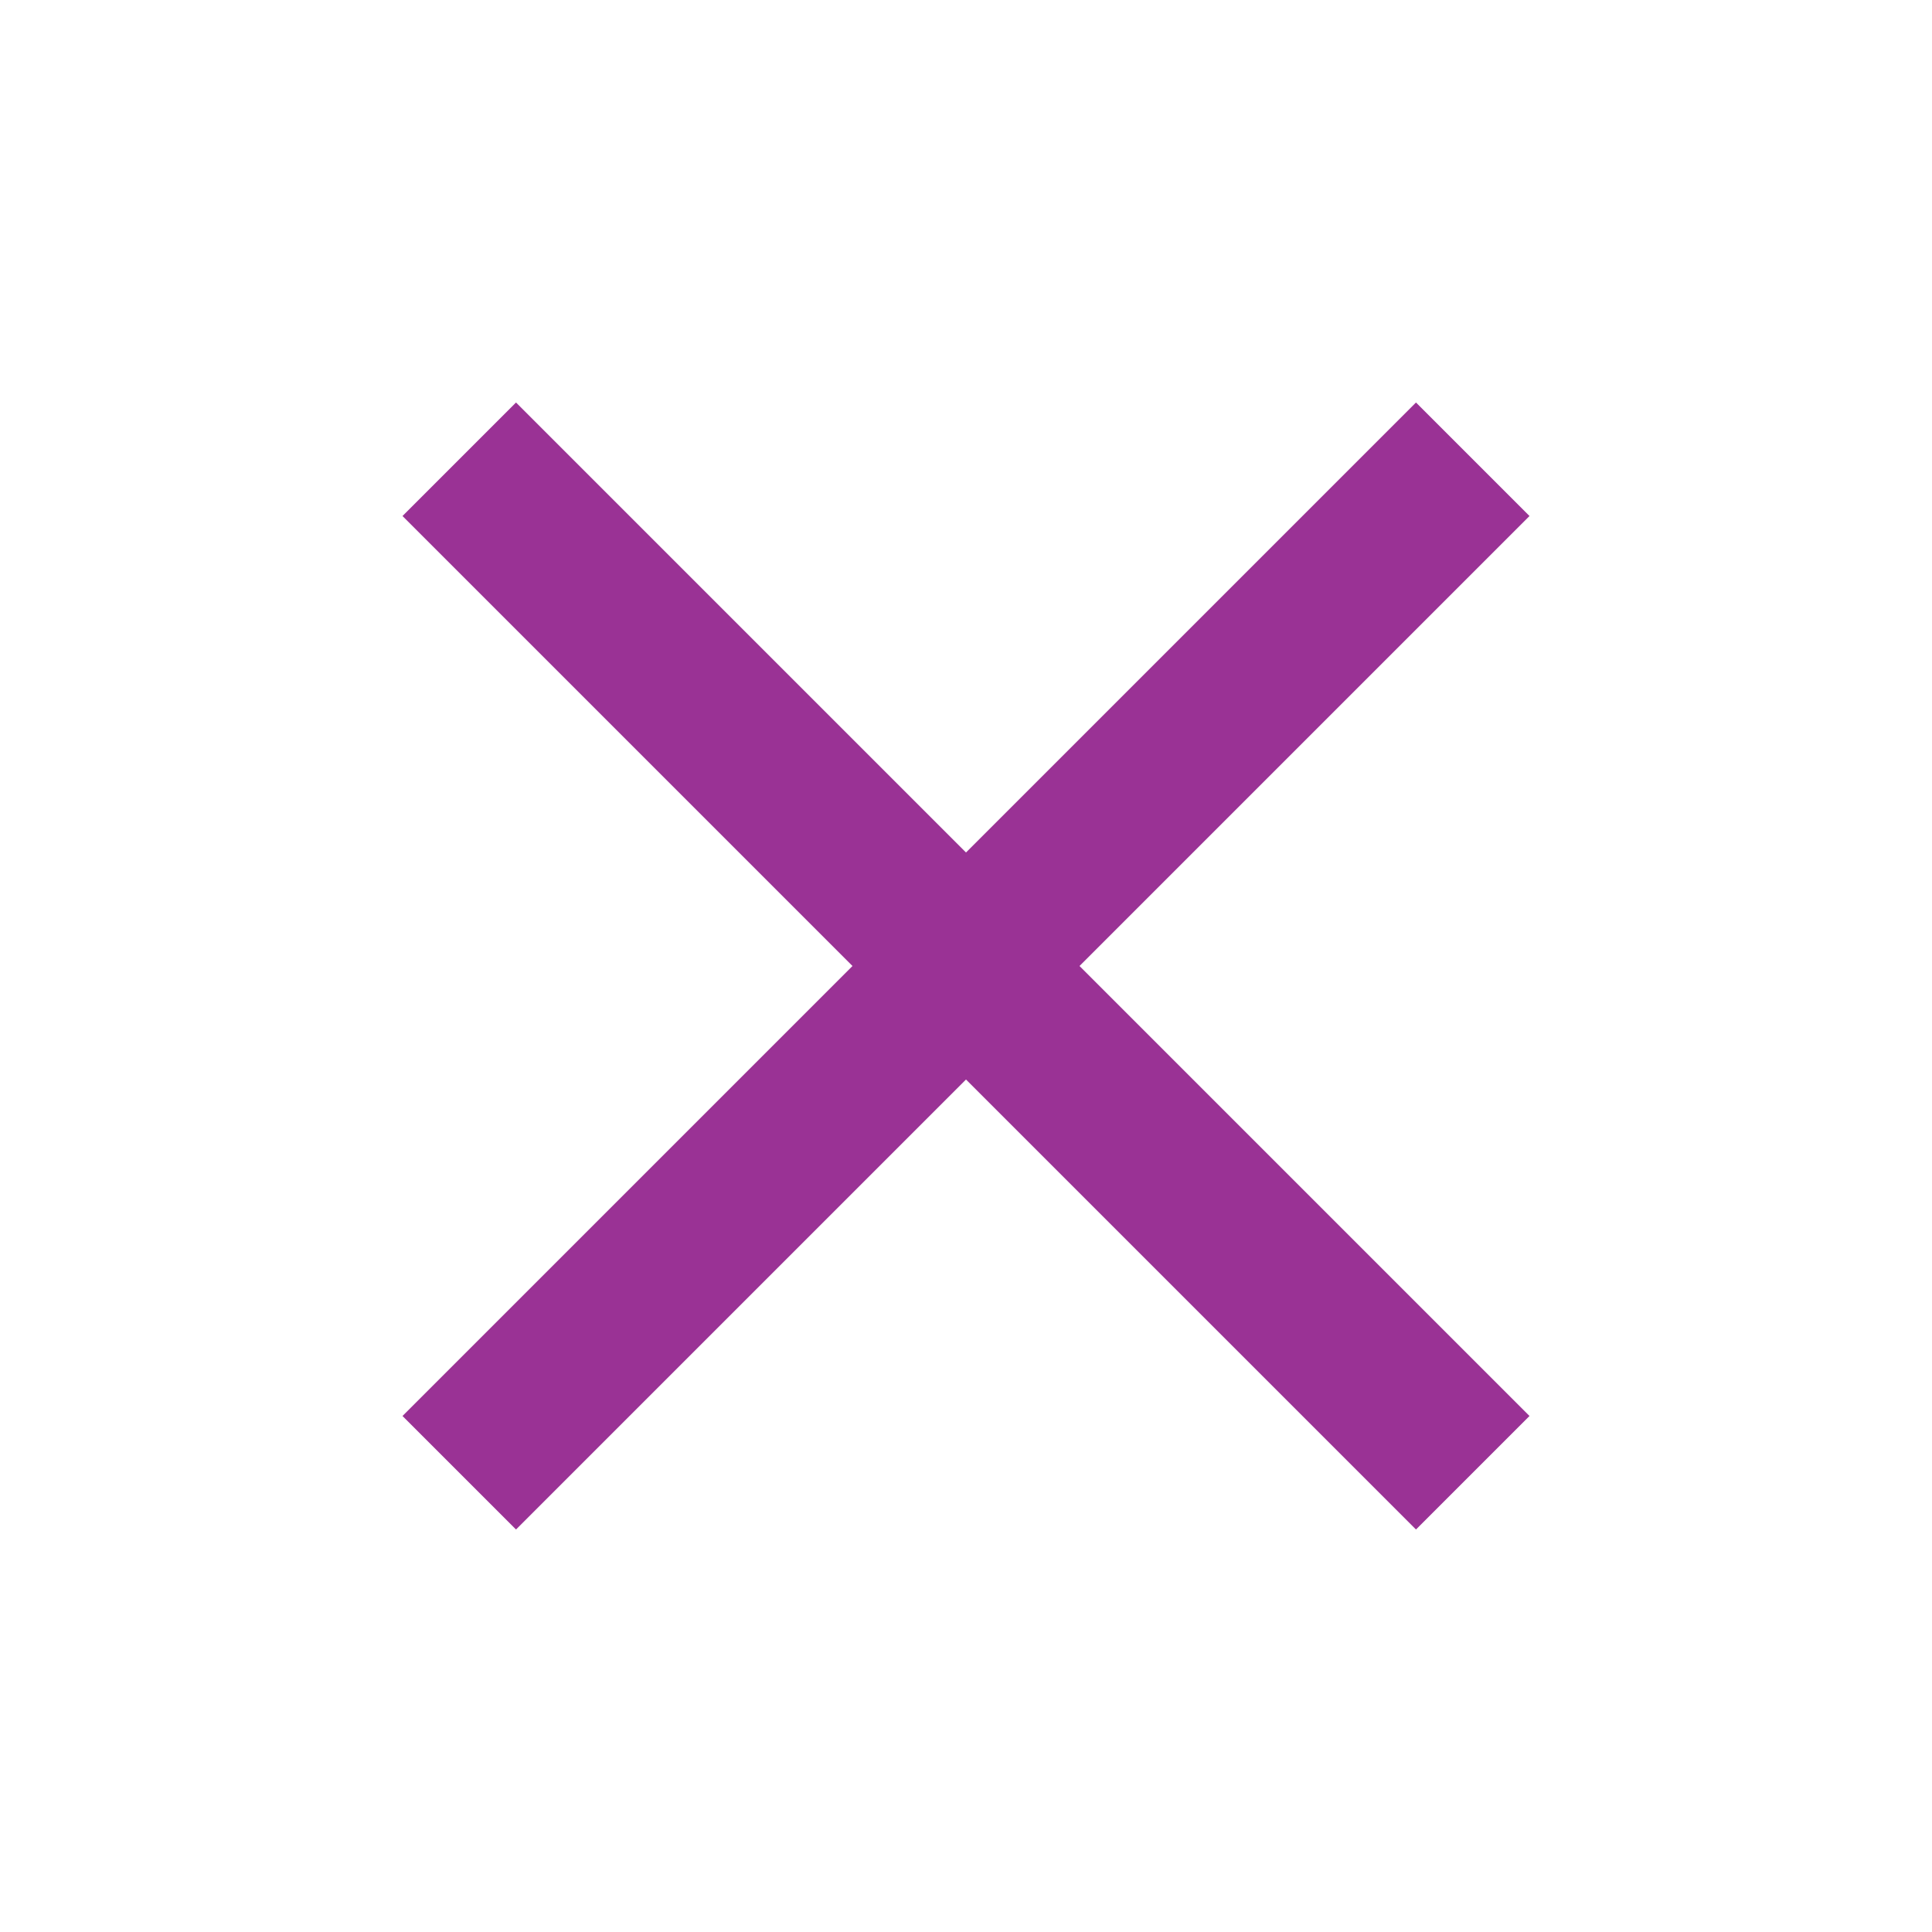 <svg width="24" height="24" viewBox="0 0 24 24" fill="none" xmlns="http://www.w3.org/2000/svg">
<g id="LeftIcon" clip-path="url(#clip0_50_4124)">
<path id="Vector" d="M19 6.41L17.59 5L12 10.59L6.41 5L5 6.41L10.59 12L5 17.59L6.41 19L12 13.41L17.59 19L19 17.59L13.41 12L19 6.41Z" fill="#9A3295"/>
</g>
<defs>
<clipPath id="clip0_50_4124">
<rect width="24" height="24" fill="white"/>
</clipPath>
</defs>
</svg>
